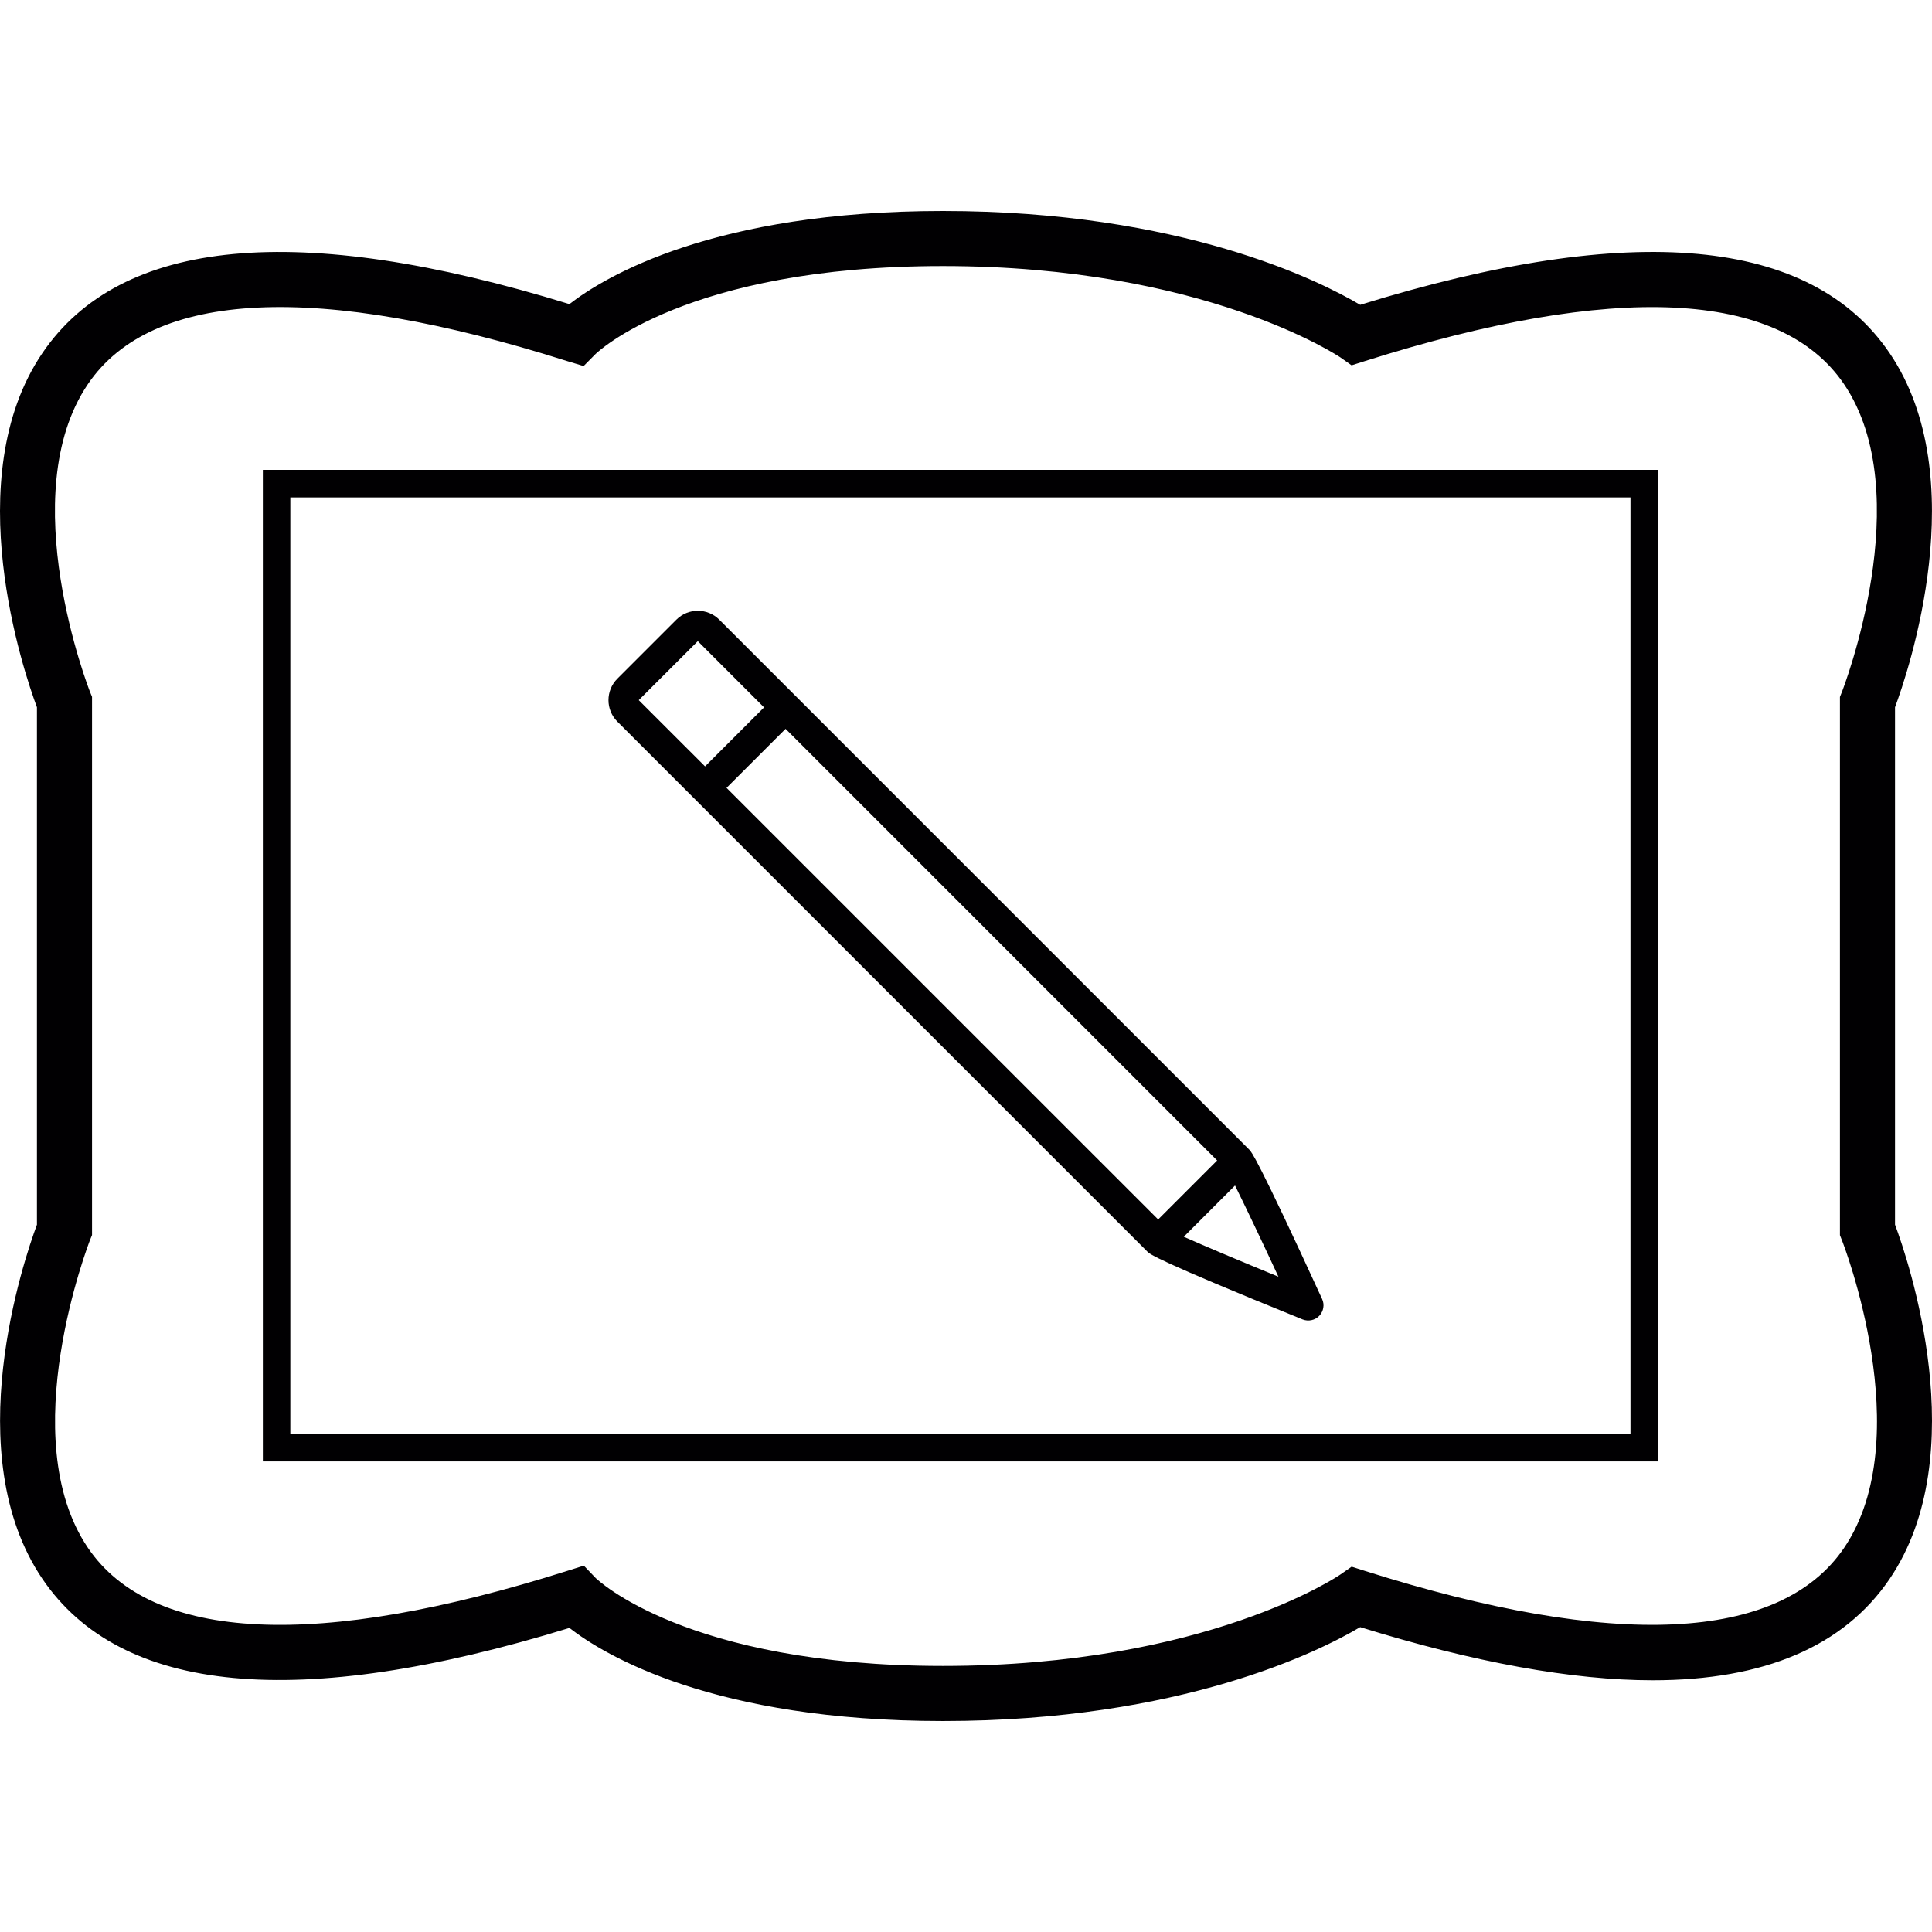 <?xml version="1.0" encoding="iso-8859-1"?>
<!-- Uploaded to: SVG Repo, www.svgrepo.com, Generator: SVG Repo Mixer Tools -->
<svg height="800px" width="800px" version="1.1" id="Capa_1" xmlns="http://www.w3.org/2000/svg" xmlns:xlink="http://www.w3.org/1999/xlink" 
	 viewBox="0 0 199.584 199.584" xml:space="preserve">
<g>
	<g>
		<g>
			<path style="fill:#010002;" d="M27.154,150.97h144.124V48.539H27.154V150.97z M29.992,51.385h138.444v96.736H29.992V51.385z"/>
		</g>
		<g>
			<path style="fill:#010002;" d="M195.764,126.512v-53.45c1.338-3.59,8.192-23.681-0.558-36.583
				c-8.099-11.946-26.498-13.711-54.692-4.989c-4.116-2.437-18.438-9.695-43.104-9.695c-23.674,0-34.915,6.771-38.587,9.62
				c-28.058-8.636-46.371-6.846-54.452,5.071c-8.743,12.902-1.893,32.986-0.555,36.579v53.45
				c-1.335,3.593-8.181,23.678,0.562,36.587c8.074,11.91,26.387,13.696,54.445,5.071c3.672,2.849,14.913,9.616,38.587,9.616
				c24.665,0,38.988-7.254,43.104-9.699c11.782,3.65,21.942,5.49,30.216,5.49c11.531,0,19.762-3.518,24.483-10.479
				C203.956,150.19,197.11,130.105,195.764,126.512z M190.496,159.913c-6.607,9.724-23.739,10.529-49.528,2.358l-1.338-0.426
				l-1.145,0.798c-0.136,0.1-13.832,9.455-41.074,9.455c-26.569,0-35.803-9.012-35.874-9.08l-1.224-1.278l-1.696,0.533
				c-25.782,8.167-42.914,7.372-49.524-2.362c-7.748-11.406,0.132-31.612,0.211-31.823l0.204-0.501V71.988L9.302,71.48
				c-0.082-0.2-7.974-20.364-0.218-31.802c6.596-9.738,23.728-10.55,49.528-2.369l1.678,0.505l1.224-1.235
				c0.089-0.089,9.323-9.094,35.892-9.094c27.07,0,40.942,9.359,41.074,9.445l1.145,0.809l1.339-0.426
				c25.789-8.174,42.914-7.376,49.521,2.355c7.745,11.409-0.125,31.616-0.211,31.823l-0.2,0.505V127.6l0.2,0.512
				C190.364,128.301,198.241,148.507,190.496,159.913z"/>
		</g>
		<g>
			<path style="fill:#010002;" d="M136.581,134.196c-6.707-14.616-7.297-15.203-7.519-15.425L74.305,64.014
				c-1.224-1.224-3.21-1.224-4.434,0l-6.098,6.098c-1.22,1.224-1.22,3.21,0,4.431l54.756,54.756
				c0.251,0.254,0.837,0.845,16.037,7.004c0.598,0.233,1.278,0.089,1.721-0.372C136.731,135.466,136.849,134.775,136.581,134.196z
				 M119.642,125.975L75.053,81.39l6.102-6.098l44.582,44.589L119.642,125.975z M72.086,66.233l6.843,6.843l-6.095,6.095
				l-6.85-6.843L72.086,66.233z M122.29,127.764l5.293-5.297c1.009,2.029,2.724,5.633,4.484,9.423
				C128.152,130.284,124.405,128.706,122.29,127.764z"/>
		</g>
	</g>
</g>
</svg>